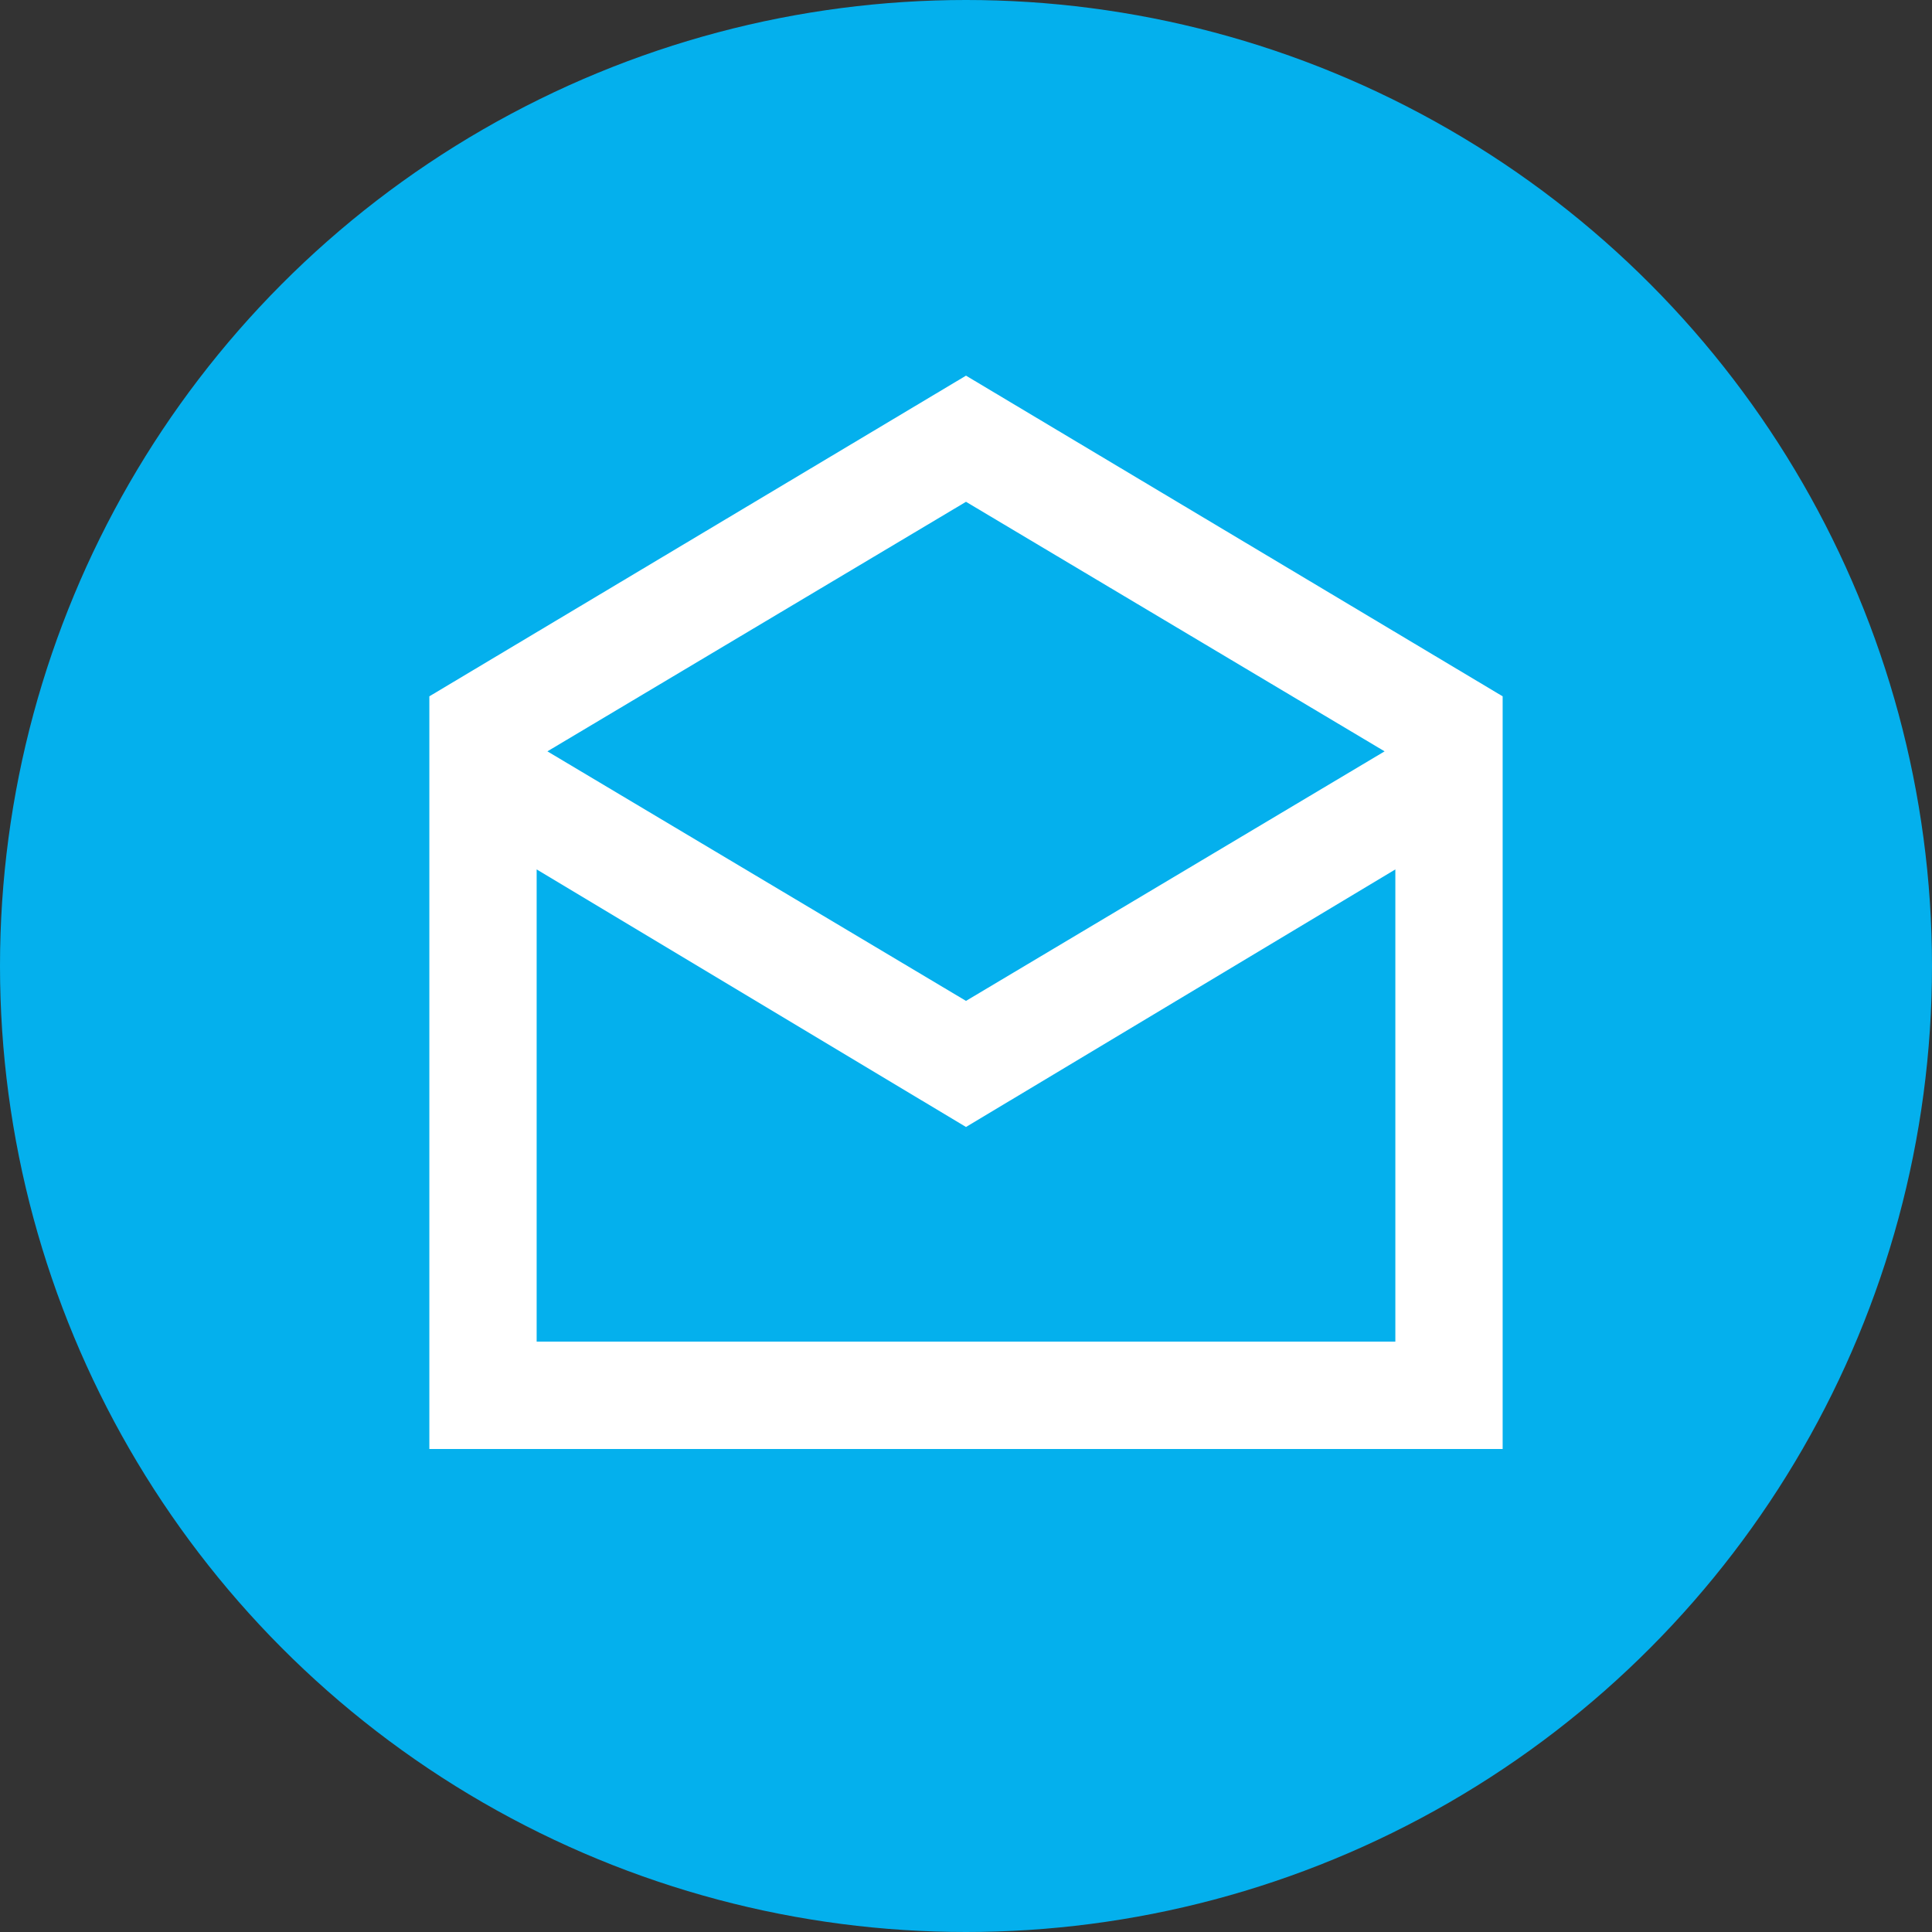 <?xml version="1.0" encoding="utf-8"?>
<svg xmlns="http://www.w3.org/2000/svg" fill="none" height="48" viewBox="0 0 48 48" width="48">
<rect x="0" y="0" width="48" height="48" fill="#333333" stroke="none"/>
<circle cx="24" cy="24" fill="#04B0ED" r="24"/>
<mask height="32" id="mask0_6963_102773" maskUnits="userSpaceOnUse" style="mask-type:alpha" width="32" x="8" y="8">
<rect fill="#D9D9D9" height="32" width="32" x="8" y="8"/>
</mask>
<g mask="url(#mask0_6963_102773)">
<path d="M10.667 36V17.3L24 9.333L37.333 17.3V36H10.667ZM24 24.867L34.4 18.667L24 12.467L13.6 18.667L24 24.867ZM13.333 33.333H34.667V21.6L24 28L13.333 21.6V33.333Z" fill="white"/>
</g>
</svg>